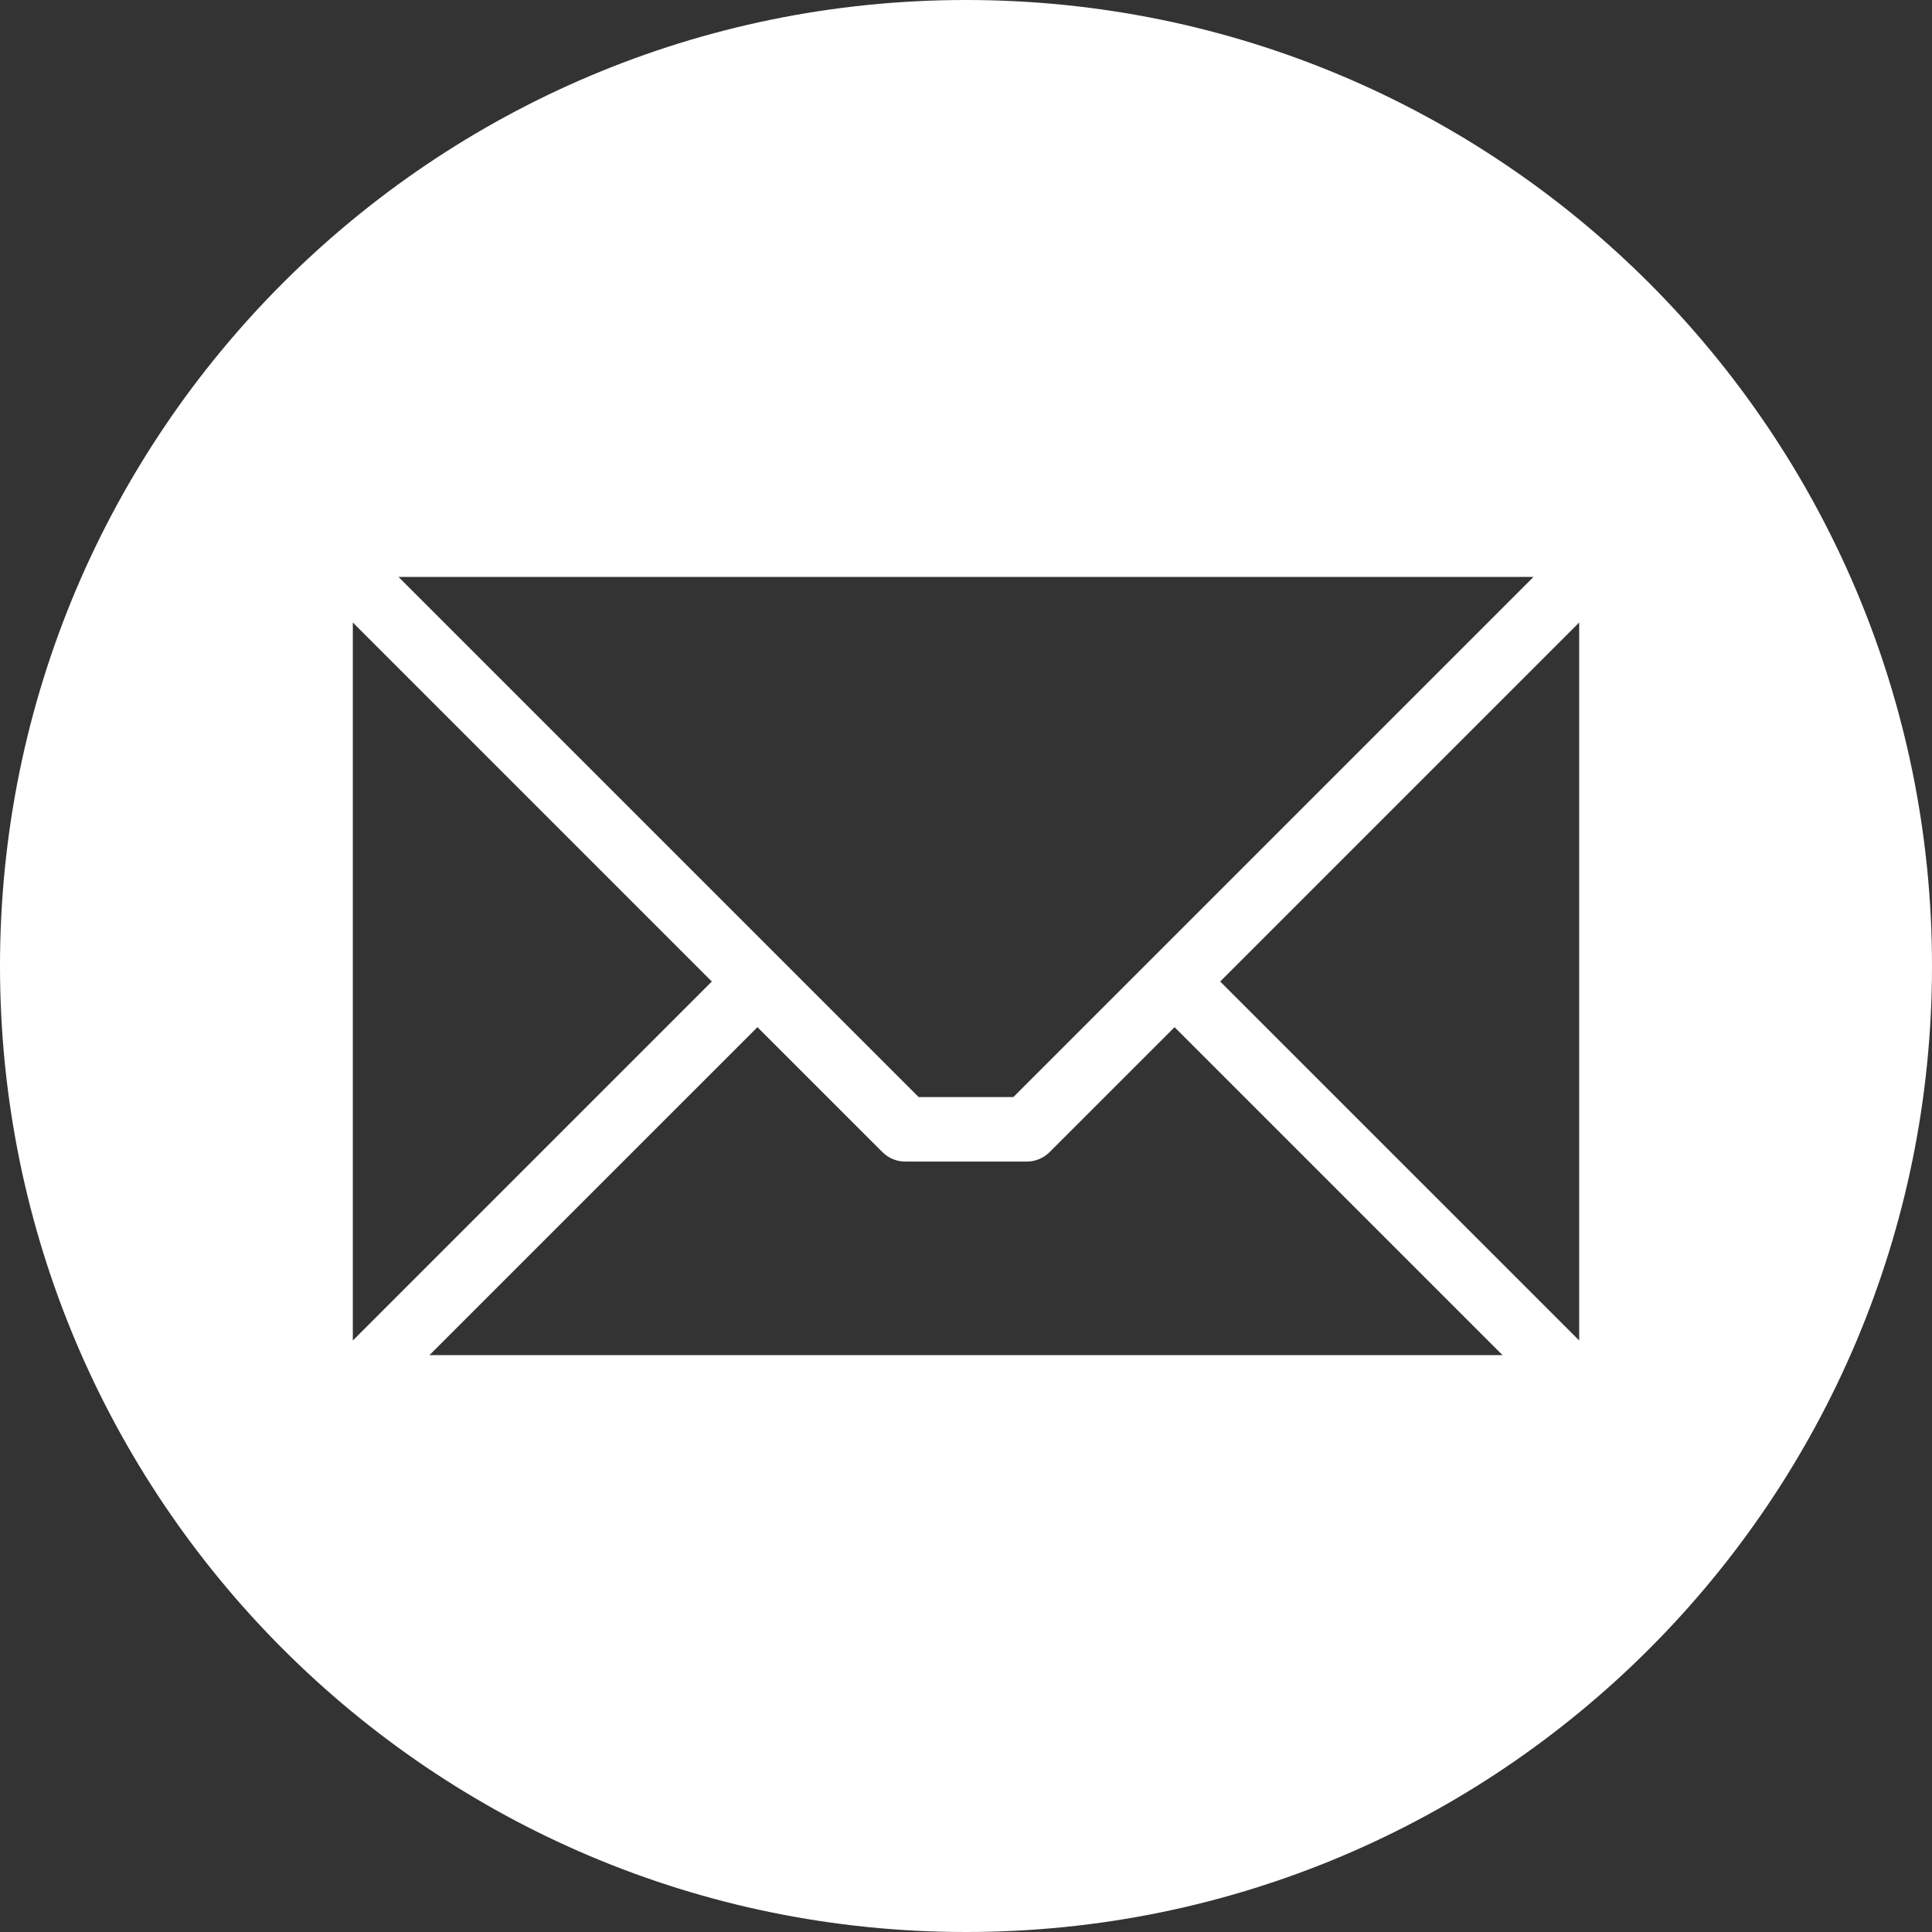 <svg width="100" height="100" viewBox="0 0 100 100" fill="none" xmlns="http://www.w3.org/2000/svg">
<rect x="0" y="0" width="100" height="100" fill="#333333" stroke="none"/>
<g id="fi_6244710" clip-path="url(#clip0_71_1516)">
<path id="Vector" fill-rule="evenodd" clip-rule="evenodd" d="M50 0C77.614 0 100 22.386 100 50C100 77.614 77.614 100 50 100C22.386 100 0 77.614 0 50C0 22.386 22.386 0 50 0ZM81.738 69.383V32.222L63.157 50.803L81.738 69.383ZM22.231 70.14H77.77L60.796 53.166L54.326 59.634C54.013 59.947 53.588 60.123 53.145 60.123H46.856C46.636 60.123 46.419 60.08 46.216 59.996C46.013 59.912 45.829 59.789 45.674 59.634L39.205 53.166L22.23 70.14H22.231ZM18.262 32.221V69.384L36.843 50.803L18.262 32.221ZM79.376 29.86H20.625L47.548 56.783H52.453L79.376 29.86Z" fill="white"/>
</g>
<defs>
<clipPath id="clip0_71_1516">
<rect width="100" height="100" fill="white"/>
</clipPath>
</defs>
</svg>
